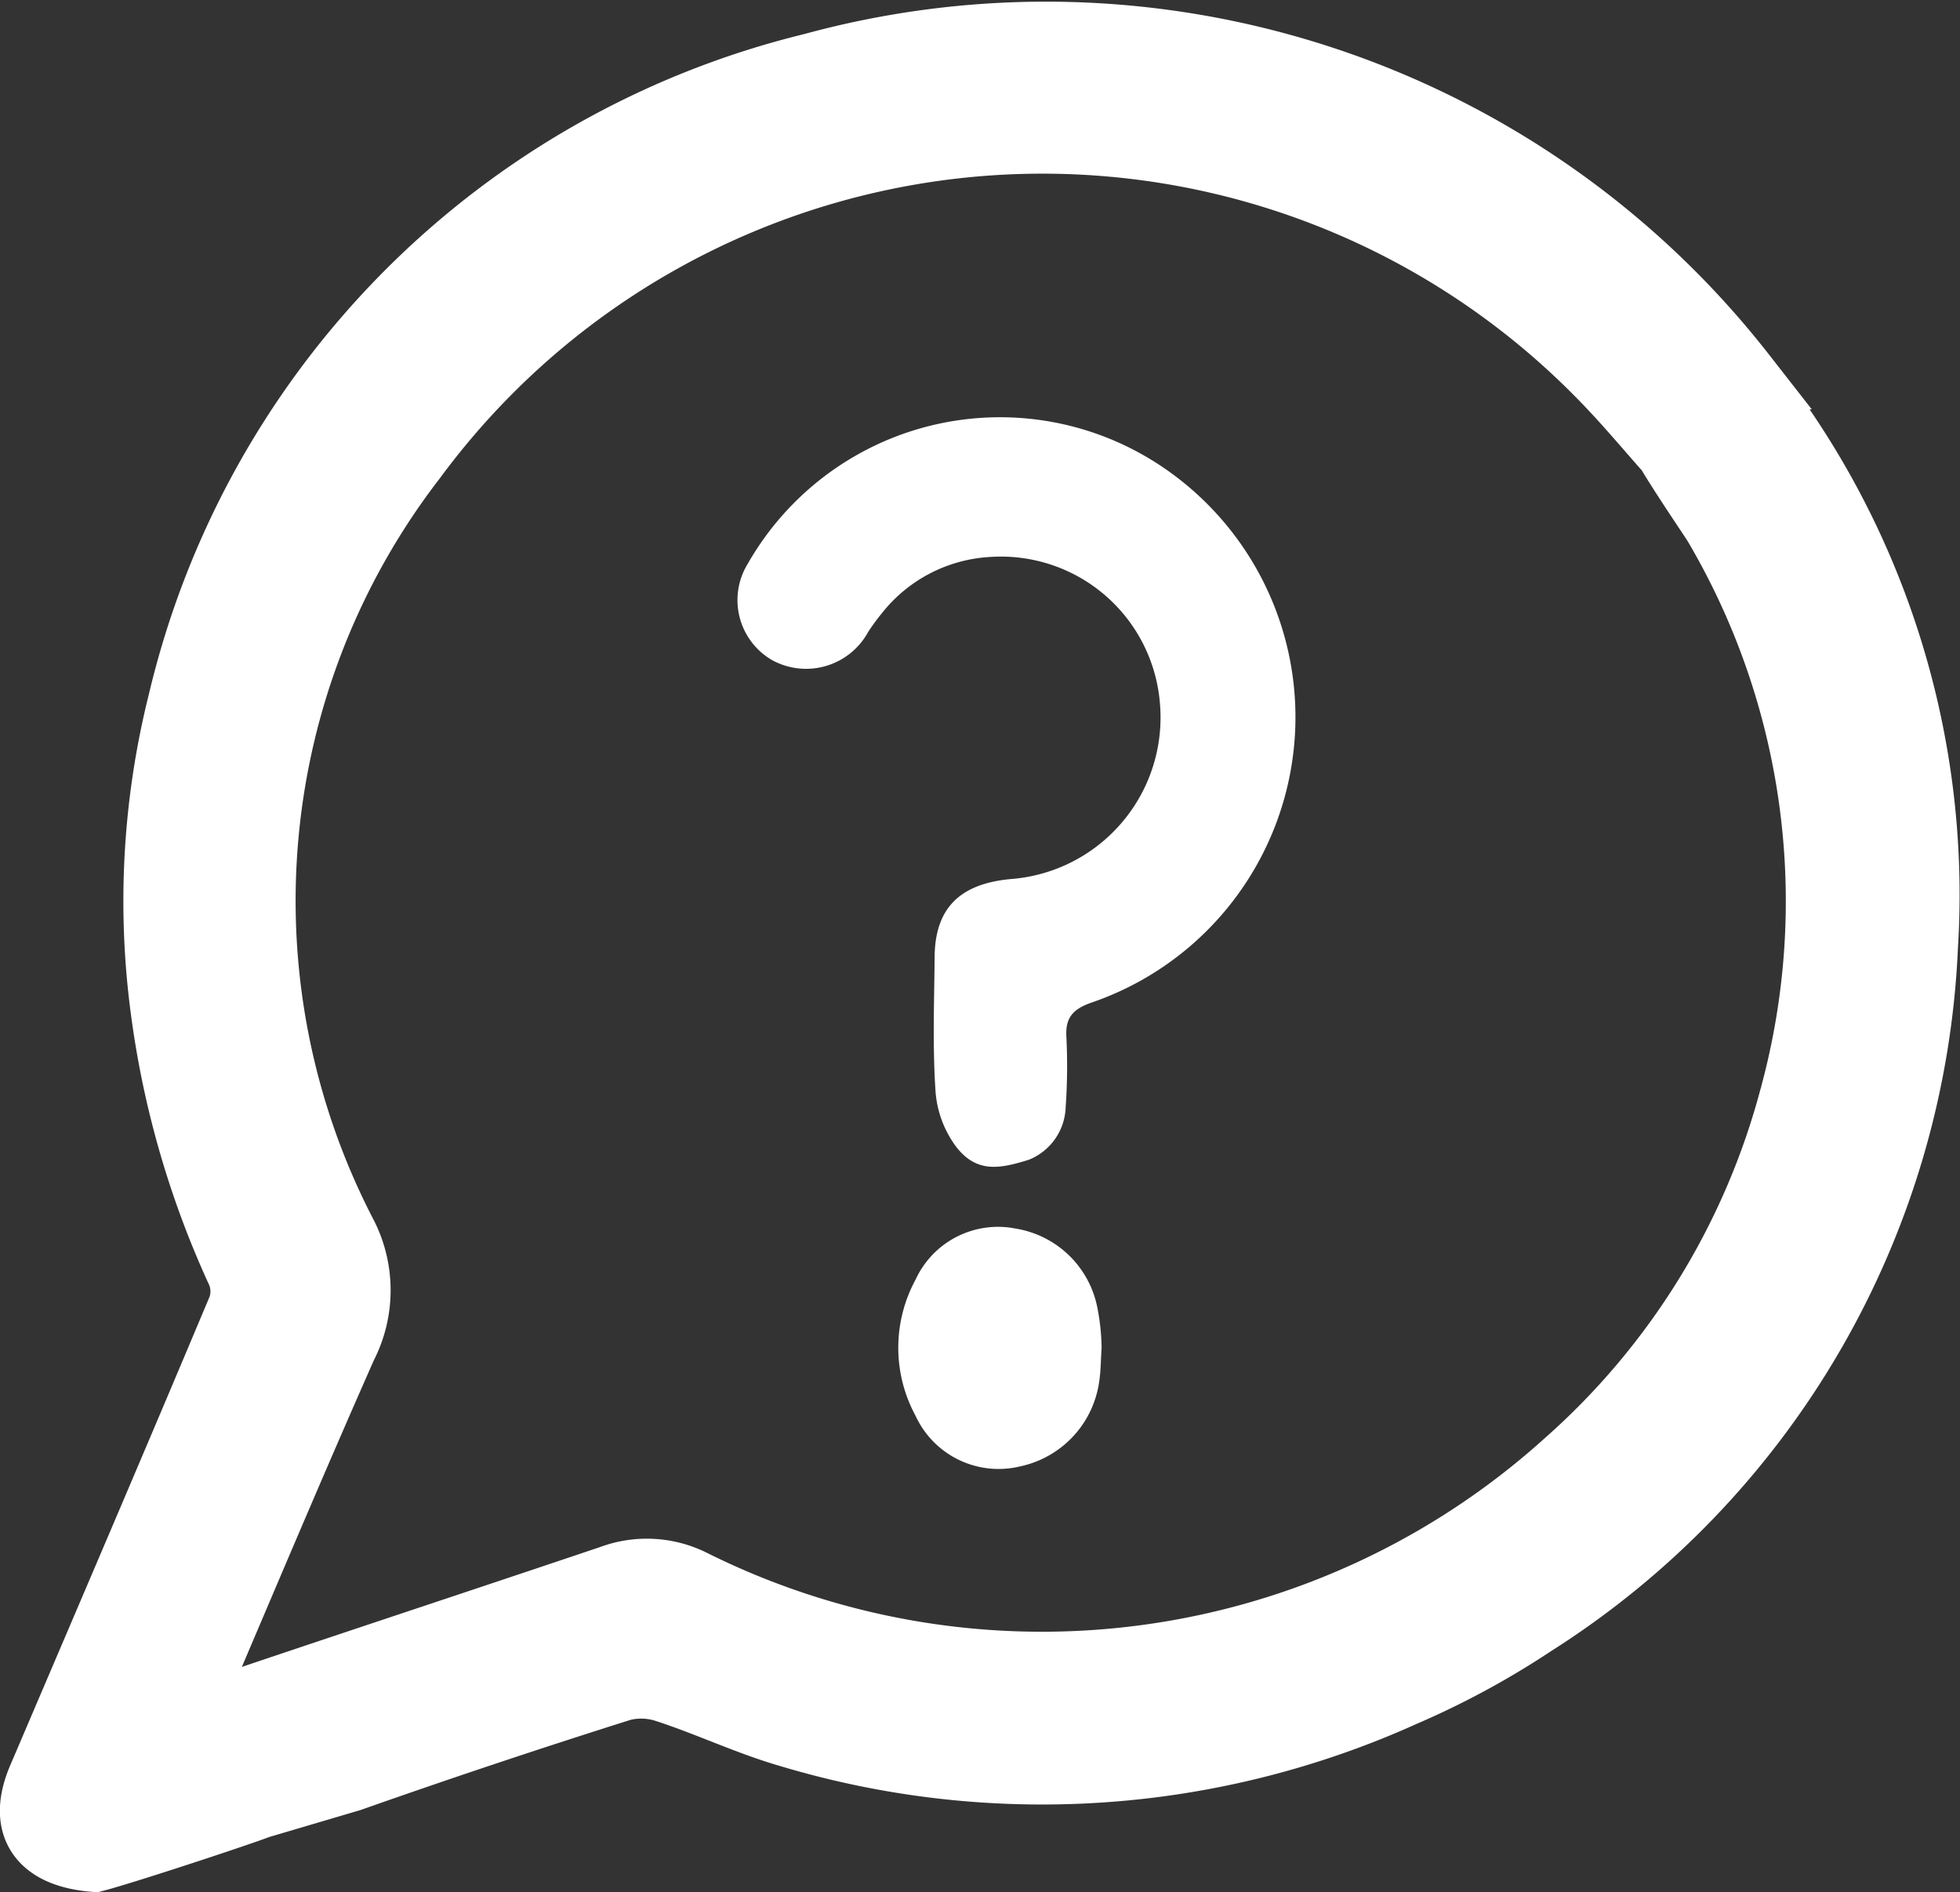 <svg xmlns="http://www.w3.org/2000/svg" width="28.856" height="27.857" viewBox="0 0 28.856 27.857">
  <rect x="0" y="0" width="28.856" height="27.857" fill="#333333" stroke="none"/>
  <g id="Group_1891" data-name="Group 1891" transform="translate(-23.497 0.513)">
    <g id="Group_1889" data-name="Group 1889" transform="translate(24 0)">
      <path id="Path_3669" data-name="Path 3669" d="M342.388,120.55c-.066-.1-.428-.578-.5-.667a13.006,13.006,0,0,0-13.685-4.54,12.609,12.609,0,0,0-9.285,9.346,12.049,12.049,0,0,0-.258,4.518,13.38,13.38,0,0,0,1.119,3.871.752.752,0,0,1,.014.543c-.969,2.307-1.956,4.608-2.94,6.911-.3.693-.009,1.113.778,1.176.436-.113,2.178-.689,2.409-.782l1.354-.4q1.987-.7,4-1.335a1.187,1.187,0,0,1,.671.03c.614.2,1.2.482,1.818.659a12.908,12.908,0,0,0,9.014-.605,12.093,12.093,0,0,0,1.9-1.028,12.423,12.423,0,0,0,5.768-9.955A12.163,12.163,0,0,0,342.388,120.55Zm.262,9.934a10.922,10.922,0,0,1-3.343,5.424,11.545,11.545,0,0,1-12.878,1.758,1.485,1.485,0,0,0-1.185-.065c-1.8.607-3.6,1.2-5.4,1.807-.154.052-.3.116-.5.192a.264.264,0,0,1-.26-.068c-.062-.062-.026-.173.021-.282.726-1.7,1.441-3.4,2.187-5.085a1.775,1.775,0,0,0,.011-1.607,10.674,10.674,0,0,1,1.013-11.462,11.517,11.517,0,0,1,17.59-1.129c.324.336.621.694.91,1.018.2.343.673,1.035.7,1.084A10.945,10.945,0,0,1,342.65,130.485Z" transform="translate(-316.742 -114.87)" fill="#fff" stroke="#fff" stroke-width="1" fill-rule="evenodd"/>
      <path id="Path_3670" data-name="Path 3670" d="M448.24,200.769c-.422.131-.761.2-1.064-.185a1.556,1.556,0,0,1-.309-.825c-.044-.658-.019-1.32-.013-1.98.007-.712.369-1.075,1.126-1.143a2.385,2.385,0,0,0,2.191-2.585,2.348,2.348,0,0,0-2.5-2.156,2.183,2.183,0,0,0-1.595.83,3.1,3.1,0,0,0-.2.273,1.041,1.041,0,0,1-1.412.417A1.02,1.02,0,0,1,444.1,192a4.275,4.275,0,0,1,5.915-1.553,4.442,4.442,0,0,1-.857,8.01c-.284.1-.381.234-.364.51a8.643,8.643,0,0,1-.011,1.031A.863.863,0,0,1,448.24,200.769Z" transform="translate(-433.597 -184.209)" fill="#fff" fill-rule="evenodd"/>
      <path id="Path_3671" data-name="Path 3671" d="M478.632,339.021c-.011.168-.01.3-.029.43a.987.987,0,0,1-.782.839.846.846,0,0,1-.981-.483,1.6,1.6,0,0,1,0-1.553.836.836,0,0,1,.939-.485.964.964,0,0,1,.8.767A2.77,2.77,0,0,1,478.632,339.021Z" transform="translate(-463.417 -319.704)" fill="#fff" stroke="#fff" stroke-width="1" fill-rule="evenodd"/>
    </g>
  </g>
</svg>
